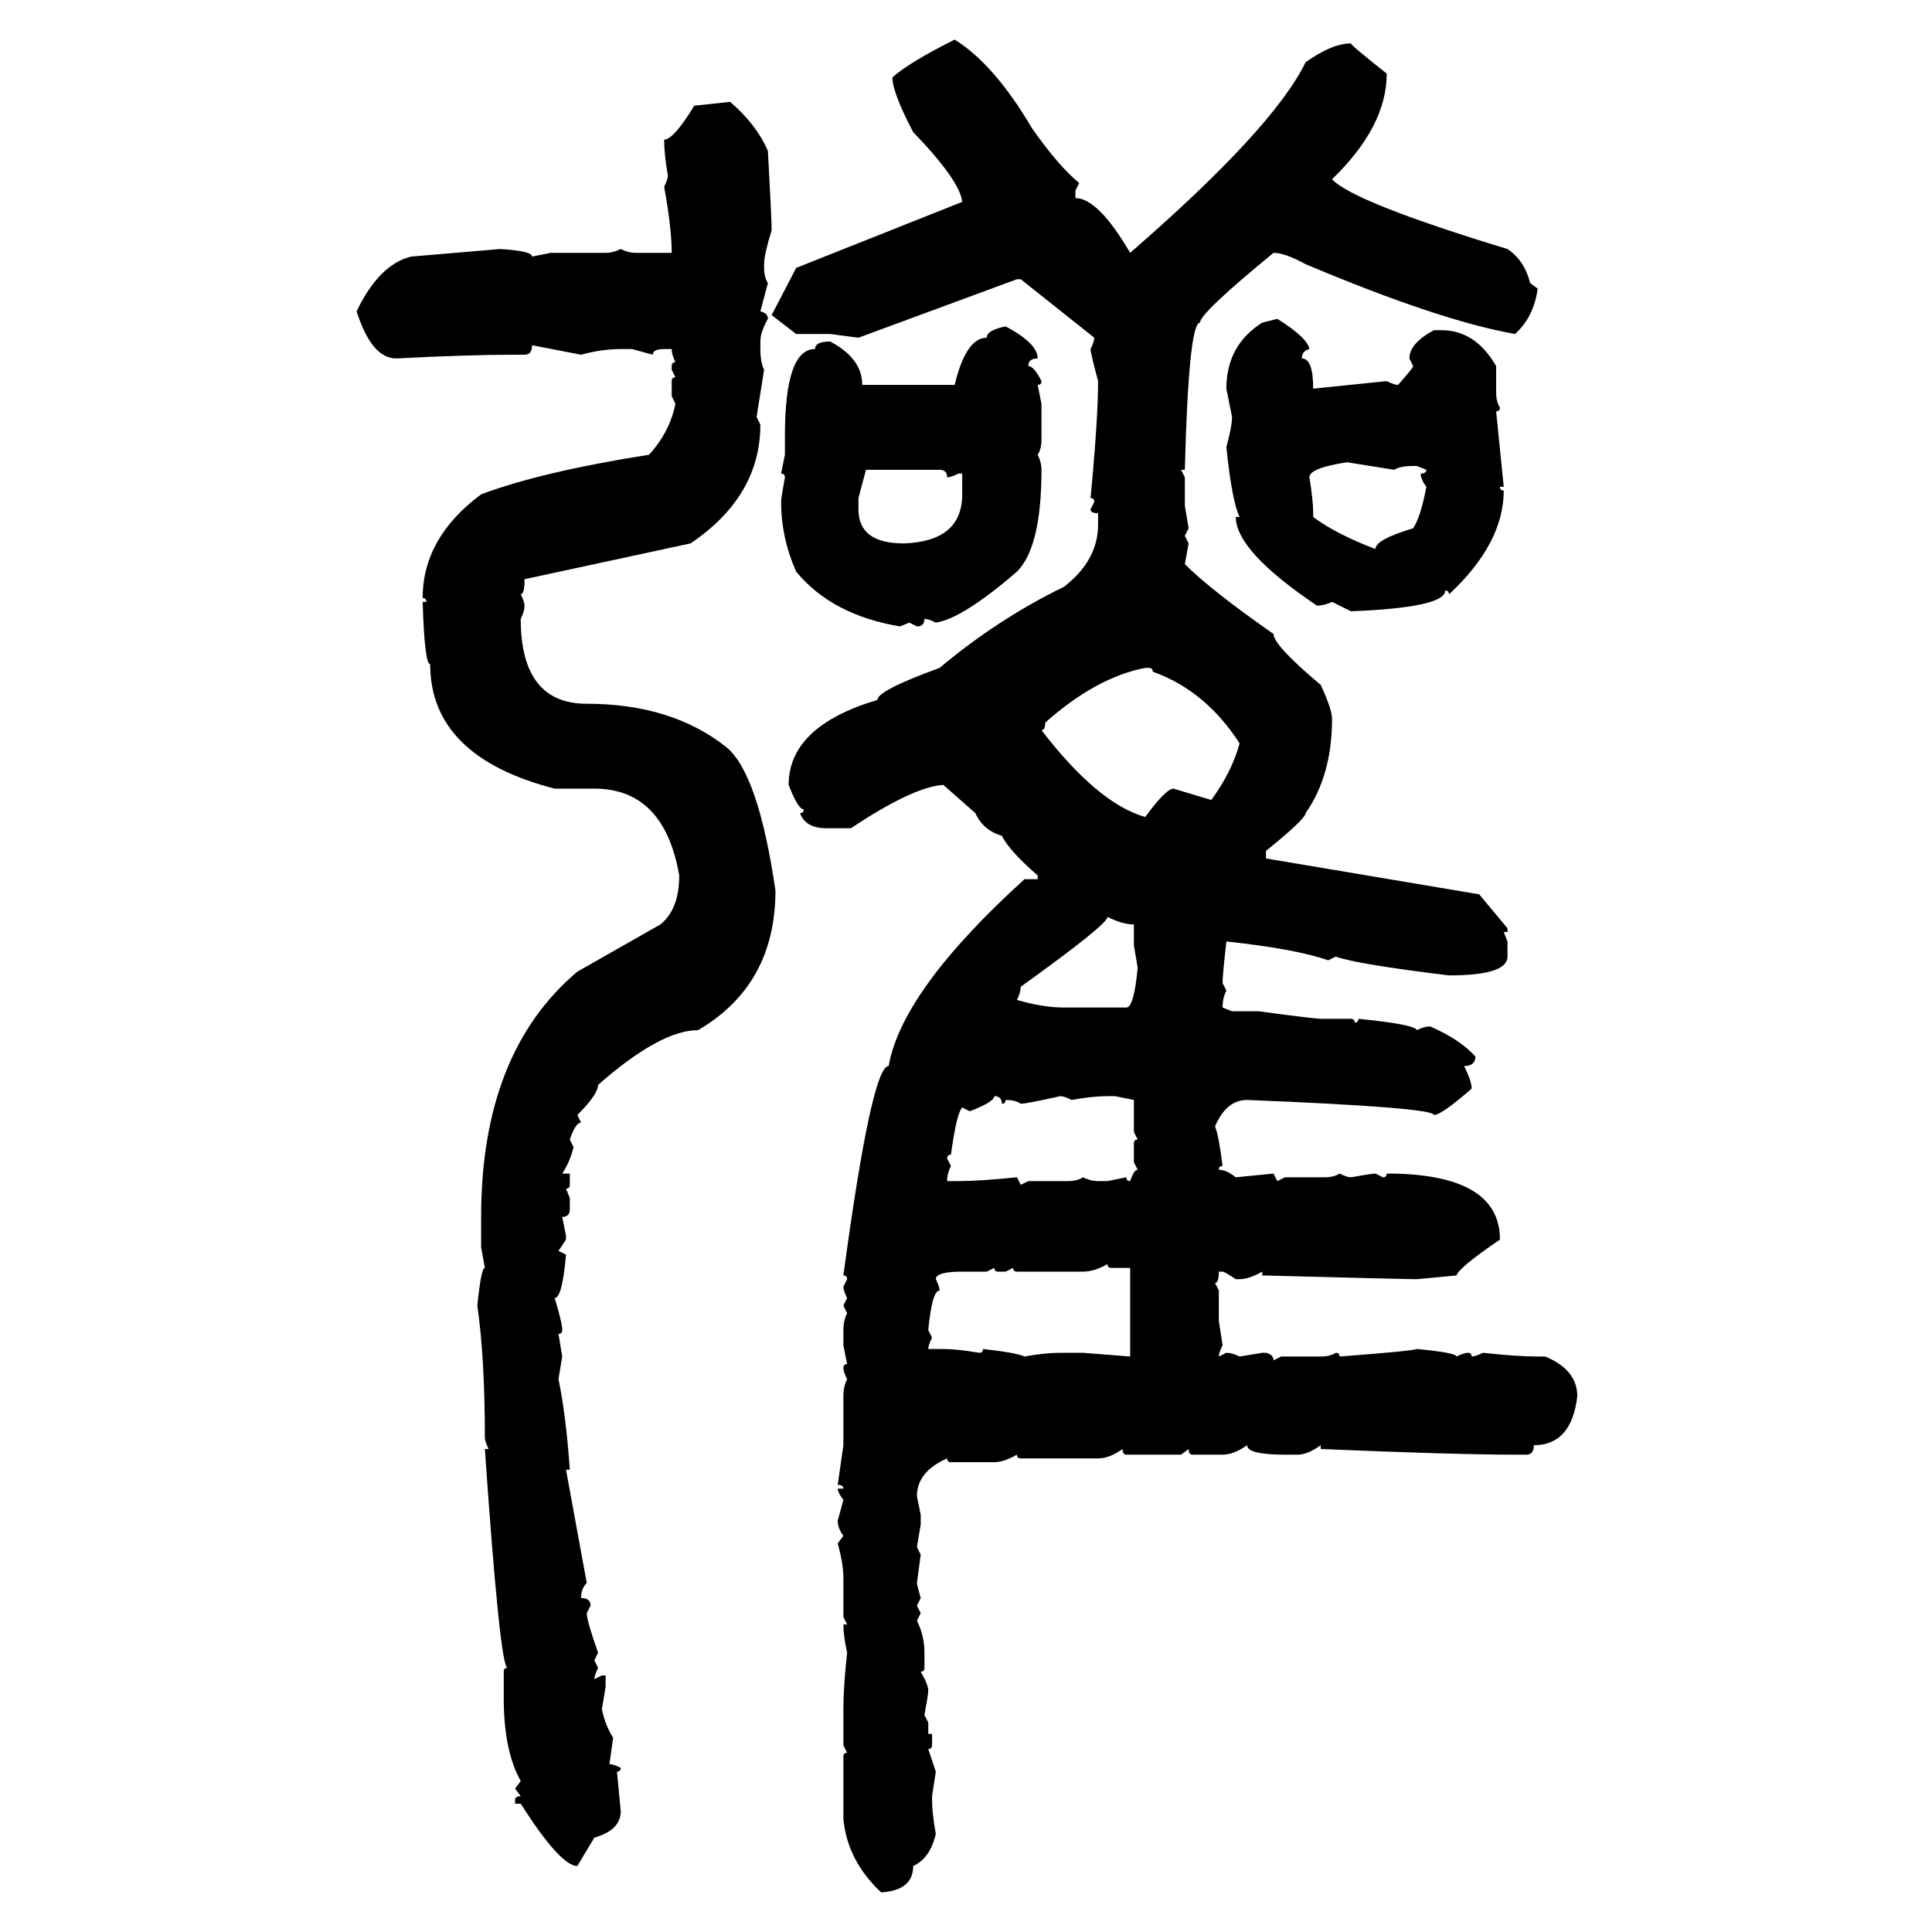 <svg xmlns="http://www.w3.org/2000/svg" xmlns:xlink="http://www.w3.org/1999/xlink" width="300" height="300"><path d="M148.24 6.15L148.24 6.15Q154.39 9.96 160.25 19.92L160.25 19.92Q164.36 25.78 167.58 28.42L167.58 28.42L166.99 29.59L166.99 30.76Q170.51 30.76 175.49 39.26L175.49 39.26Q197.75 19.92 202.73 9.67L202.73 9.67Q206.84 6.74 209.77 6.74L209.77 6.74Q209.77 7.03 215.33 11.43L215.33 11.43Q215.33 19.63 206.84 27.83L206.84 27.83Q210.06 31.35 234.08 38.67L234.08 38.67Q236.72 40.43 237.60 43.95L237.60 43.95L238.77 44.82Q238.18 49.22 235.25 51.86L235.25 51.86Q223.54 49.80 202.73 41.02L202.73 41.02Q199.51 39.26 197.75 39.26L197.75 39.26Q186.33 48.63 186.33 50.10L186.33 50.10Q184.57 50.10 183.98 72.95L183.98 72.95L183.40 72.95L183.98 74.12L183.98 78.52L184.57 82.03L183.98 83.20L184.57 84.38L183.98 87.60Q188.09 91.70 197.75 98.44L197.75 98.44Q197.75 100.20 205.08 106.35L205.08 106.35Q206.84 110.16 206.84 111.62L206.84 111.62Q206.84 120.41 202.73 126.27L202.73 126.27Q202.73 127.15 196.58 132.13L196.58 132.13L196.58 133.30L229.69 138.87L234.08 144.14L234.08 144.73L233.50 144.73L234.08 146.19L234.08 148.54Q234.08 151.46 225 151.46L225 151.46Q210.64 149.71 207.42 148.54L207.42 148.54L206.25 149.12Q201.27 147.36 190.43 146.19L190.43 146.19Q189.84 151.46 189.84 152.64L189.84 152.64L190.43 153.81Q189.84 154.98 189.84 156.45L189.84 156.45L191.31 157.03L195.41 157.03Q204.20 158.20 205.08 158.20L205.08 158.20L209.77 158.20Q210.35 158.20 210.35 158.79L210.35 158.79Q210.94 158.79 210.94 158.20L210.94 158.20Q219.73 159.08 220.02 159.96L220.02 159.96Q221.19 159.38 222.07 159.38L222.07 159.38Q226.76 161.43 229.10 164.06L229.10 164.06Q229.10 165.53 227.34 165.53L227.34 165.53Q228.52 167.87 228.52 169.04L228.52 169.04Q223.83 173.14 222.66 173.14L222.66 173.14Q222.66 171.97 193.65 170.80L193.65 170.80Q190.43 170.80 188.67 174.90L188.67 174.90Q189.26 176.37 189.84 181.05L189.84 181.05Q189.26 181.05 189.26 181.64L189.26 181.64Q190.43 181.64 191.89 182.81L191.89 182.81L197.75 182.23L198.34 183.40L199.51 182.81L205.66 182.81Q207.13 182.81 208.01 182.23L208.01 182.23Q209.18 182.81 209.77 182.81L209.77 182.81Q212.99 182.23 213.57 182.23L213.57 182.23L214.75 182.81Q215.33 182.81 215.33 182.23L215.33 182.23Q232.91 182.23 232.91 192.48L232.91 192.48Q226.46 196.88 226.17 198.05L226.17 198.05L220.02 198.63Q218.26 198.63 196.00 198.05L196.00 198.05L196.00 197.46Q193.95 198.63 192.48 198.63L192.48 198.63L191.89 198.63Q190.14 197.46 189.84 197.46L189.84 197.46L189.26 197.46Q189.26 199.22 188.67 199.22L188.67 199.22L189.26 200.39L189.26 205.08L189.84 208.89Q189.26 210.06 189.26 210.64L189.26 210.64L190.43 210.06Q191.31 210.06 192.48 210.64L192.48 210.64L196.00 210.06L196.58 210.06Q197.75 210.35 197.75 211.23L197.75 211.23L198.93 210.64L205.08 210.64Q206.54 210.64 207.42 210.06L207.42 210.06Q208.01 210.06 208.01 210.64L208.01 210.64Q219.43 209.77 220.02 209.47L220.02 209.47Q226.17 210.06 226.17 210.64L226.17 210.64Q227.34 210.06 227.93 210.06L227.93 210.06Q228.52 210.06 228.52 210.64L228.52 210.64Q229.10 210.64 230.27 210.06L230.27 210.06Q235.55 210.64 238.77 210.64L238.77 210.64L239.94 210.64Q244.92 212.70 244.92 216.80L244.92 216.80Q244.04 224.41 238.18 224.41L238.18 224.41Q238.18 225.88 237.01 225.88L237.01 225.88L235.25 225.88Q225.88 225.88 205.08 225L205.08 225L205.08 224.41Q203.03 225.88 201.56 225.88L201.56 225.88L199.51 225.88Q193.65 225.88 193.65 224.41L193.65 224.41Q191.60 225.88 189.84 225.88L189.84 225.88L185.16 225.88Q184.57 225.88 184.57 225L184.57 225L183.40 225.88L174.90 225.88Q174.32 225.88 174.32 225L174.32 225Q172.27 226.46 170.51 226.46L170.51 226.46L158.50 226.46Q157.91 226.46 157.91 225.88L157.91 225.88Q155.86 227.05 154.39 227.05L154.39 227.05L147.66 227.05Q147.07 227.05 147.07 226.46L147.07 226.46Q142.38 228.52 142.38 232.32L142.38 232.32L142.97 235.25L142.97 236.72L142.38 240.23L142.97 241.41L142.38 245.80Q142.38 246.09 142.97 248.14L142.97 248.14L142.38 249.32L142.97 250.49L142.38 251.66Q143.55 254.00 143.55 256.64L143.55 256.64L143.55 258.98Q143.55 259.57 142.97 259.57L142.97 259.57Q144.14 261.62 144.14 262.50L144.14 262.50Q144.14 263.09 143.55 266.31L143.55 266.31L144.14 267.48L144.14 269.24L144.73 269.24L144.73 271.00Q144.73 271.58 144.14 271.58L144.14 271.58L145.31 275.10L144.73 278.91L144.73 279.49Q144.73 281.54 145.31 284.77L145.31 284.77Q144.43 288.57 141.80 289.75L141.80 289.75Q141.80 293.55 136.82 293.85L136.82 293.85Q131.54 288.87 130.96 282.42L130.96 282.42L130.96 272.75Q130.96 272.17 131.54 272.17L131.54 272.17L130.96 271.00L130.96 265.43Q130.96 261.91 131.54 256.64L131.54 256.64Q130.96 254.00 130.96 252.25L130.96 252.25L131.54 252.25L130.96 251.07L130.96 244.92Q130.96 242.87 130.08 239.65L130.08 239.65L130.96 238.48Q130.08 237.30 130.08 236.13L130.08 236.13L130.96 232.91Q130.08 231.74 130.08 231.15L130.08 231.15L130.96 231.15Q130.96 230.57 130.08 230.57L130.08 230.57L130.96 224.41L130.96 216.80Q130.96 215.33 131.54 214.16L131.54 214.16Q130.96 212.99 130.96 212.40L130.96 212.40Q130.96 211.82 131.54 211.82L131.54 211.82L130.96 208.89L130.96 206.54Q130.96 205.08 131.54 203.91L131.54 203.91L130.96 202.73L131.54 201.56Q130.96 200.39 130.96 199.80L130.96 199.80L131.54 198.63Q131.54 198.05 130.96 198.05L130.96 198.05Q135.35 165.53 137.99 165.53L137.99 165.53Q140.04 153.81 159.08 136.52L159.08 136.52L161.13 136.52L161.13 135.94Q156.74 132.13 155.57 129.79L155.57 129.79Q152.64 128.91 151.46 126.27L151.46 126.27L146.48 121.88Q141.80 122.17 132.13 128.61L132.13 128.61L128.32 128.61Q125.10 128.61 124.22 126.27L124.22 126.27Q124.80 126.27 124.80 125.68L124.80 125.68Q123.93 125.68 122.46 121.88L122.46 121.88Q122.46 112.79 136.23 108.69L136.23 108.69Q136.23 107.23 145.90 103.71L145.90 103.71Q154.98 96.09 165.23 91.11L165.23 91.11Q170.51 87.01 170.51 81.45L170.51 81.45L170.51 79.69Q169.34 79.69 169.34 79.10L169.34 79.10L169.92 77.93Q169.92 77.34 169.34 77.34L169.34 77.34Q170.51 65.04 170.51 59.18L170.51 59.18Q169.34 54.79 169.34 54.20L169.34 54.20Q169.92 53.03 169.92 52.44L169.92 52.44L158.50 43.36L157.91 43.36L133.30 52.44L128.91 51.86L123.63 51.86L119.82 48.93L123.63 41.60L149.41 31.35Q149.12 28.13 141.80 20.51L141.80 20.51Q138.57 14.36 138.57 12.01L138.57 12.01Q141.21 9.67 148.24 6.15ZM107.81 16.41L113.38 15.82Q117.48 19.34 119.24 23.44L119.24 23.44Q119.82 33.98 119.82 35.74L119.82 35.74Q118.65 39.55 118.65 41.02L118.65 41.02L118.65 41.60Q118.65 43.07 119.24 43.95L119.24 43.95L118.07 48.34Q119.24 48.63 119.24 49.51L119.24 49.51Q118.07 51.56 118.07 53.03L118.07 53.03L118.07 54.20Q118.07 56.25 118.65 57.42L118.65 57.42L117.48 64.75L118.07 65.92Q118.07 77.05 107.23 84.38L107.23 84.38L81.45 89.94Q81.45 92.29 80.86 92.29L80.86 92.29Q81.45 93.46 81.45 94.04L81.45 94.04Q81.45 94.92 80.86 96.09L80.86 96.09Q80.86 109.28 91.11 109.28L91.11 109.28Q104.30 109.28 112.79 116.02L112.79 116.02Q117.77 120.12 120.41 138.28L120.41 138.28Q120.41 152.93 108.40 159.96L108.40 159.96Q102.54 159.96 92.87 168.46L92.87 168.46Q92.87 169.92 89.65 173.14L89.65 173.14L90.23 174.32Q89.36 174.32 88.48 176.95L88.48 176.95L89.06 178.13Q88.48 180.47 87.30 182.23L87.30 182.23L88.48 182.23L88.48 183.98Q88.48 184.57 87.89 184.57L87.89 184.57L88.48 186.04L88.48 187.79Q88.48 188.96 87.30 188.96L87.30 188.96L87.89 191.89L87.89 192.48L86.72 194.24L87.89 194.82Q87.30 201.56 86.13 201.56L86.13 201.56Q87.30 205.37 87.30 206.54L87.30 206.54Q87.30 207.13 86.72 207.13L86.72 207.13L87.30 210.64L86.72 214.16Q87.89 219.73 88.48 228.22L88.48 228.22L87.89 228.22L91.11 245.80Q90.23 246.68 90.23 248.14L90.23 248.14Q91.70 248.14 91.70 249.32L91.70 249.32L91.11 250.49Q91.11 251.66 92.87 256.64L92.87 256.64L92.29 257.81L92.87 258.98Q92.29 260.16 92.29 260.74L92.29 260.74L93.46 260.16L94.04 260.16L94.04 261.91L93.46 265.43Q94.04 268.07 95.21 269.82L95.21 269.82L94.63 273.93Q95.21 273.93 96.39 274.51L96.39 274.51Q96.39 275.10 95.80 275.10L95.80 275.10L96.39 281.25Q96.39 284.18 92.29 285.35L92.29 285.35L89.65 289.75Q87.01 289.75 80.86 280.08L80.86 280.08L79.98 280.08L79.98 279.49Q79.98 278.91 80.86 278.91L80.86 278.91L79.98 277.73L80.86 276.56Q78.22 271.88 78.22 263.67L78.22 263.67L78.22 259.57Q78.22 258.98 78.81 258.98L78.81 258.98Q77.64 258.98 75.29 225L75.29 225L75.88 225Q75.29 223.83 75.29 223.24L75.29 223.24Q75.29 210.94 74.12 202.73L74.12 202.73Q74.71 196.88 75.29 196.88L75.29 196.88L74.71 193.65L74.71 188.96Q74.71 163.48 89.65 150.88L89.65 150.88L102.54 143.55Q105.47 141.21 105.47 135.94L105.47 135.94Q103.13 122.46 92.29 122.46L92.29 122.46L86.13 122.46Q66.80 117.48 66.80 103.13L66.80 103.13Q65.92 103.13 65.63 93.46L65.63 93.46L66.21 93.46Q66.21 92.87 65.63 92.87L65.63 92.87Q65.63 83.50 74.71 76.76L74.71 76.76Q84.08 73.24 100.78 70.61L100.78 70.61Q104.00 67.09 104.88 62.70L104.88 62.70L104.30 61.52L104.30 59.18Q104.30 58.59 104.88 58.59L104.88 58.59L104.30 57.42L104.30 56.84Q104.30 56.25 104.88 56.25L104.88 56.25Q104.30 55.08 104.30 54.20L104.30 54.20L103.13 54.20Q101.37 54.20 101.37 55.08L101.37 55.08L98.14 54.20L96.39 54.20Q93.46 54.20 90.23 55.08L90.23 55.08L82.62 53.61Q82.62 55.08 81.45 55.08L81.45 55.08L79.98 55.08Q72.66 55.08 61.52 55.66L61.52 55.66Q57.71 55.66 55.37 48.34L55.37 48.34Q58.89 41.02 63.87 39.84L63.87 39.84L77.64 38.67Q82.62 38.96 82.62 39.84L82.62 39.84L85.55 39.26L94.04 39.26Q95.21 39.26 96.39 38.67L96.39 38.67Q97.56 39.26 98.73 39.26L98.73 39.26L104.30 39.26Q104.30 35.45 103.13 29.00L103.13 29.00Q103.71 27.83 103.71 27.25L103.71 27.25Q103.13 24.02 103.13 21.68L103.13 21.68Q104.59 21.68 107.81 16.41L107.81 16.41ZM196.00 50.10L198.34 49.51Q203.03 52.44 203.32 54.20L203.32 54.20Q202.15 54.49 202.15 55.66L202.15 55.66Q203.91 55.66 203.91 60.35L203.91 60.35L215.33 59.18Q216.50 59.77 217.09 59.77L217.09 59.77Q219.43 57.13 219.43 56.84L219.43 56.84L218.85 55.66Q218.85 53.32 222.66 51.27L222.66 51.27L223.83 51.27Q229.10 51.27 232.32 56.84L232.32 56.84L232.32 60.94Q232.32 62.40 232.91 63.28L232.91 63.28Q232.91 63.87 232.32 63.87L232.32 63.87L233.50 75.59L232.91 75.59Q232.91 76.17 233.50 76.17L233.50 76.17Q233.50 84.38 225 92.29L225 92.29Q225 91.70 224.41 91.70L224.41 91.70Q224.41 94.34 209.77 94.92L209.77 94.92L206.84 93.46Q205.66 94.04 204.49 94.04L204.49 94.04Q191.89 85.55 191.89 80.27L191.89 80.27L192.48 80.27Q191.31 77.93 190.43 69.43L190.43 69.43Q191.31 66.21 191.31 64.75L191.31 64.75L190.43 60.35Q190.43 53.61 196.00 50.10L196.00 50.10ZM156.15 50.68L156.15 50.68Q161.13 53.32 161.13 55.66L161.13 55.66Q159.67 55.66 159.67 56.84L159.67 56.84Q160.55 56.84 161.72 59.18L161.72 59.18Q161.72 59.77 161.13 59.77L161.13 59.77L161.72 62.70L161.72 68.26Q161.72 69.73 161.13 70.61L161.13 70.61Q161.72 71.78 161.72 72.95L161.72 72.95Q161.72 84.96 157.91 88.77L157.91 88.77Q149.41 96.09 145.31 96.68L145.31 96.68Q144.14 96.09 143.55 96.09L143.55 96.09Q143.55 97.27 142.38 97.27L142.38 97.27L141.21 96.68L139.75 97.27Q129.20 95.51 123.63 88.77L123.63 88.77Q121.29 83.50 121.29 77.93L121.29 77.93Q121.29 77.34 121.88 74.12L121.88 74.12Q121.88 73.54 121.29 73.54L121.29 73.54L121.88 70.61L121.88 67.68Q121.88 54.20 126.56 54.20L126.56 54.20Q126.56 53.03 128.91 53.03L128.91 53.03Q133.89 55.66 133.89 59.77L133.89 59.77L148.24 59.77Q150 52.44 153.22 52.44L153.22 52.44Q153.22 51.27 156.15 50.68ZM203.32 74.12L203.32 74.12Q203.91 77.64 203.91 79.69L203.91 79.69L203.91 80.27Q207.42 82.91 213.57 85.25L213.57 85.25Q213.57 83.79 219.43 82.03L219.43 82.03Q220.61 80.27 221.48 75.59L221.48 75.59Q220.61 74.41 220.61 73.54L220.61 73.54Q221.48 73.54 221.48 72.95L221.48 72.95L220.02 72.36L219.43 72.36Q217.38 72.36 216.50 72.95L216.50 72.95L209.18 71.78Q203.32 72.66 203.32 74.12ZM145.90 72.95L134.47 72.95L133.30 77.34L133.30 79.10Q133.30 84.38 140.33 84.38L140.33 84.38Q149.41 84.08 149.41 76.76L149.41 76.76L149.41 73.54L148.83 73.54Q147.66 74.12 147.07 74.12L147.07 74.12Q147.07 72.95 145.90 72.95L145.90 72.95ZM161.72 113.38L161.72 113.38Q170.51 124.80 177.83 126.86L177.83 126.86Q181.05 122.46 182.23 122.46L182.23 122.46L188.09 124.22Q191.31 119.82 192.48 115.43L192.48 115.43Q187.21 107.23 179.00 104.30L179.00 104.30Q179.00 103.71 178.42 103.71L178.42 103.71L177.83 103.71Q170.21 105.18 162.30 112.21L162.30 112.21Q162.30 113.38 161.72 113.38ZM171.97 142.38L171.97 142.38Q171.97 143.55 158.50 153.22L158.50 153.22Q158.50 154.10 157.91 155.27L157.91 155.27Q162.01 156.45 165.23 156.45L165.23 156.45L174.90 156.45Q176.07 156.45 176.66 150.29L176.66 150.29L176.07 146.78L176.07 143.55Q174.32 143.55 171.97 142.38ZM154.39 170.21L154.39 170.21Q154.39 171.09 150.59 172.56L150.59 172.56L149.41 171.97Q148.54 172.85 147.66 179.30L147.66 179.30Q147.07 179.30 147.07 179.88L147.07 179.88L147.66 181.05Q147.07 182.23 147.07 183.40L147.07 183.40L148.83 183.40Q152.05 183.40 157.91 182.81L157.91 182.81L158.50 183.98L159.67 183.40L165.82 183.40Q167.29 183.40 168.16 182.81L168.16 182.81Q169.34 183.40 170.51 183.40L170.51 183.40L171.97 183.40L174.90 182.81Q174.90 183.40 175.49 183.40L175.49 183.40Q176.07 181.64 176.66 181.64L176.66 181.64L176.07 180.47L176.07 177.54Q176.07 176.95 176.66 176.95L176.66 176.95L176.07 175.78L176.07 170.80L173.14 170.21L171.97 170.21Q169.63 170.21 166.41 170.80L166.41 170.80Q165.23 170.21 164.65 170.21L164.65 170.21Q159.38 171.39 158.50 171.39L158.50 171.39Q157.62 170.80 156.15 170.80L156.15 170.80Q156.15 171.39 155.57 171.39L155.57 171.39Q155.57 170.21 154.39 170.21ZM168.16 197.46L168.16 197.46L157.91 197.46Q157.32 197.46 157.32 196.88L157.32 196.88L156.15 197.46L154.98 197.46Q154.39 197.46 154.39 196.88L154.39 196.88L153.22 197.46L149.41 197.46Q145.31 197.46 145.31 198.63L145.31 198.63Q145.90 199.80 145.90 200.39L145.90 200.39Q144.73 200.39 144.14 206.54L144.14 206.54L144.73 207.71Q144.14 208.89 144.14 209.47L144.14 209.47L146.48 209.47Q148.54 209.47 152.05 210.06L152.05 210.06Q152.64 210.06 152.64 209.47L152.64 209.47Q157.91 210.06 159.08 210.64L159.08 210.64Q162.30 210.06 164.65 210.06L164.65 210.06L168.16 210.06L175.49 210.64L175.49 196.88L172.56 196.88Q171.97 196.88 171.97 196.29L171.97 196.29Q169.92 197.46 168.16 197.46Z"/></svg>